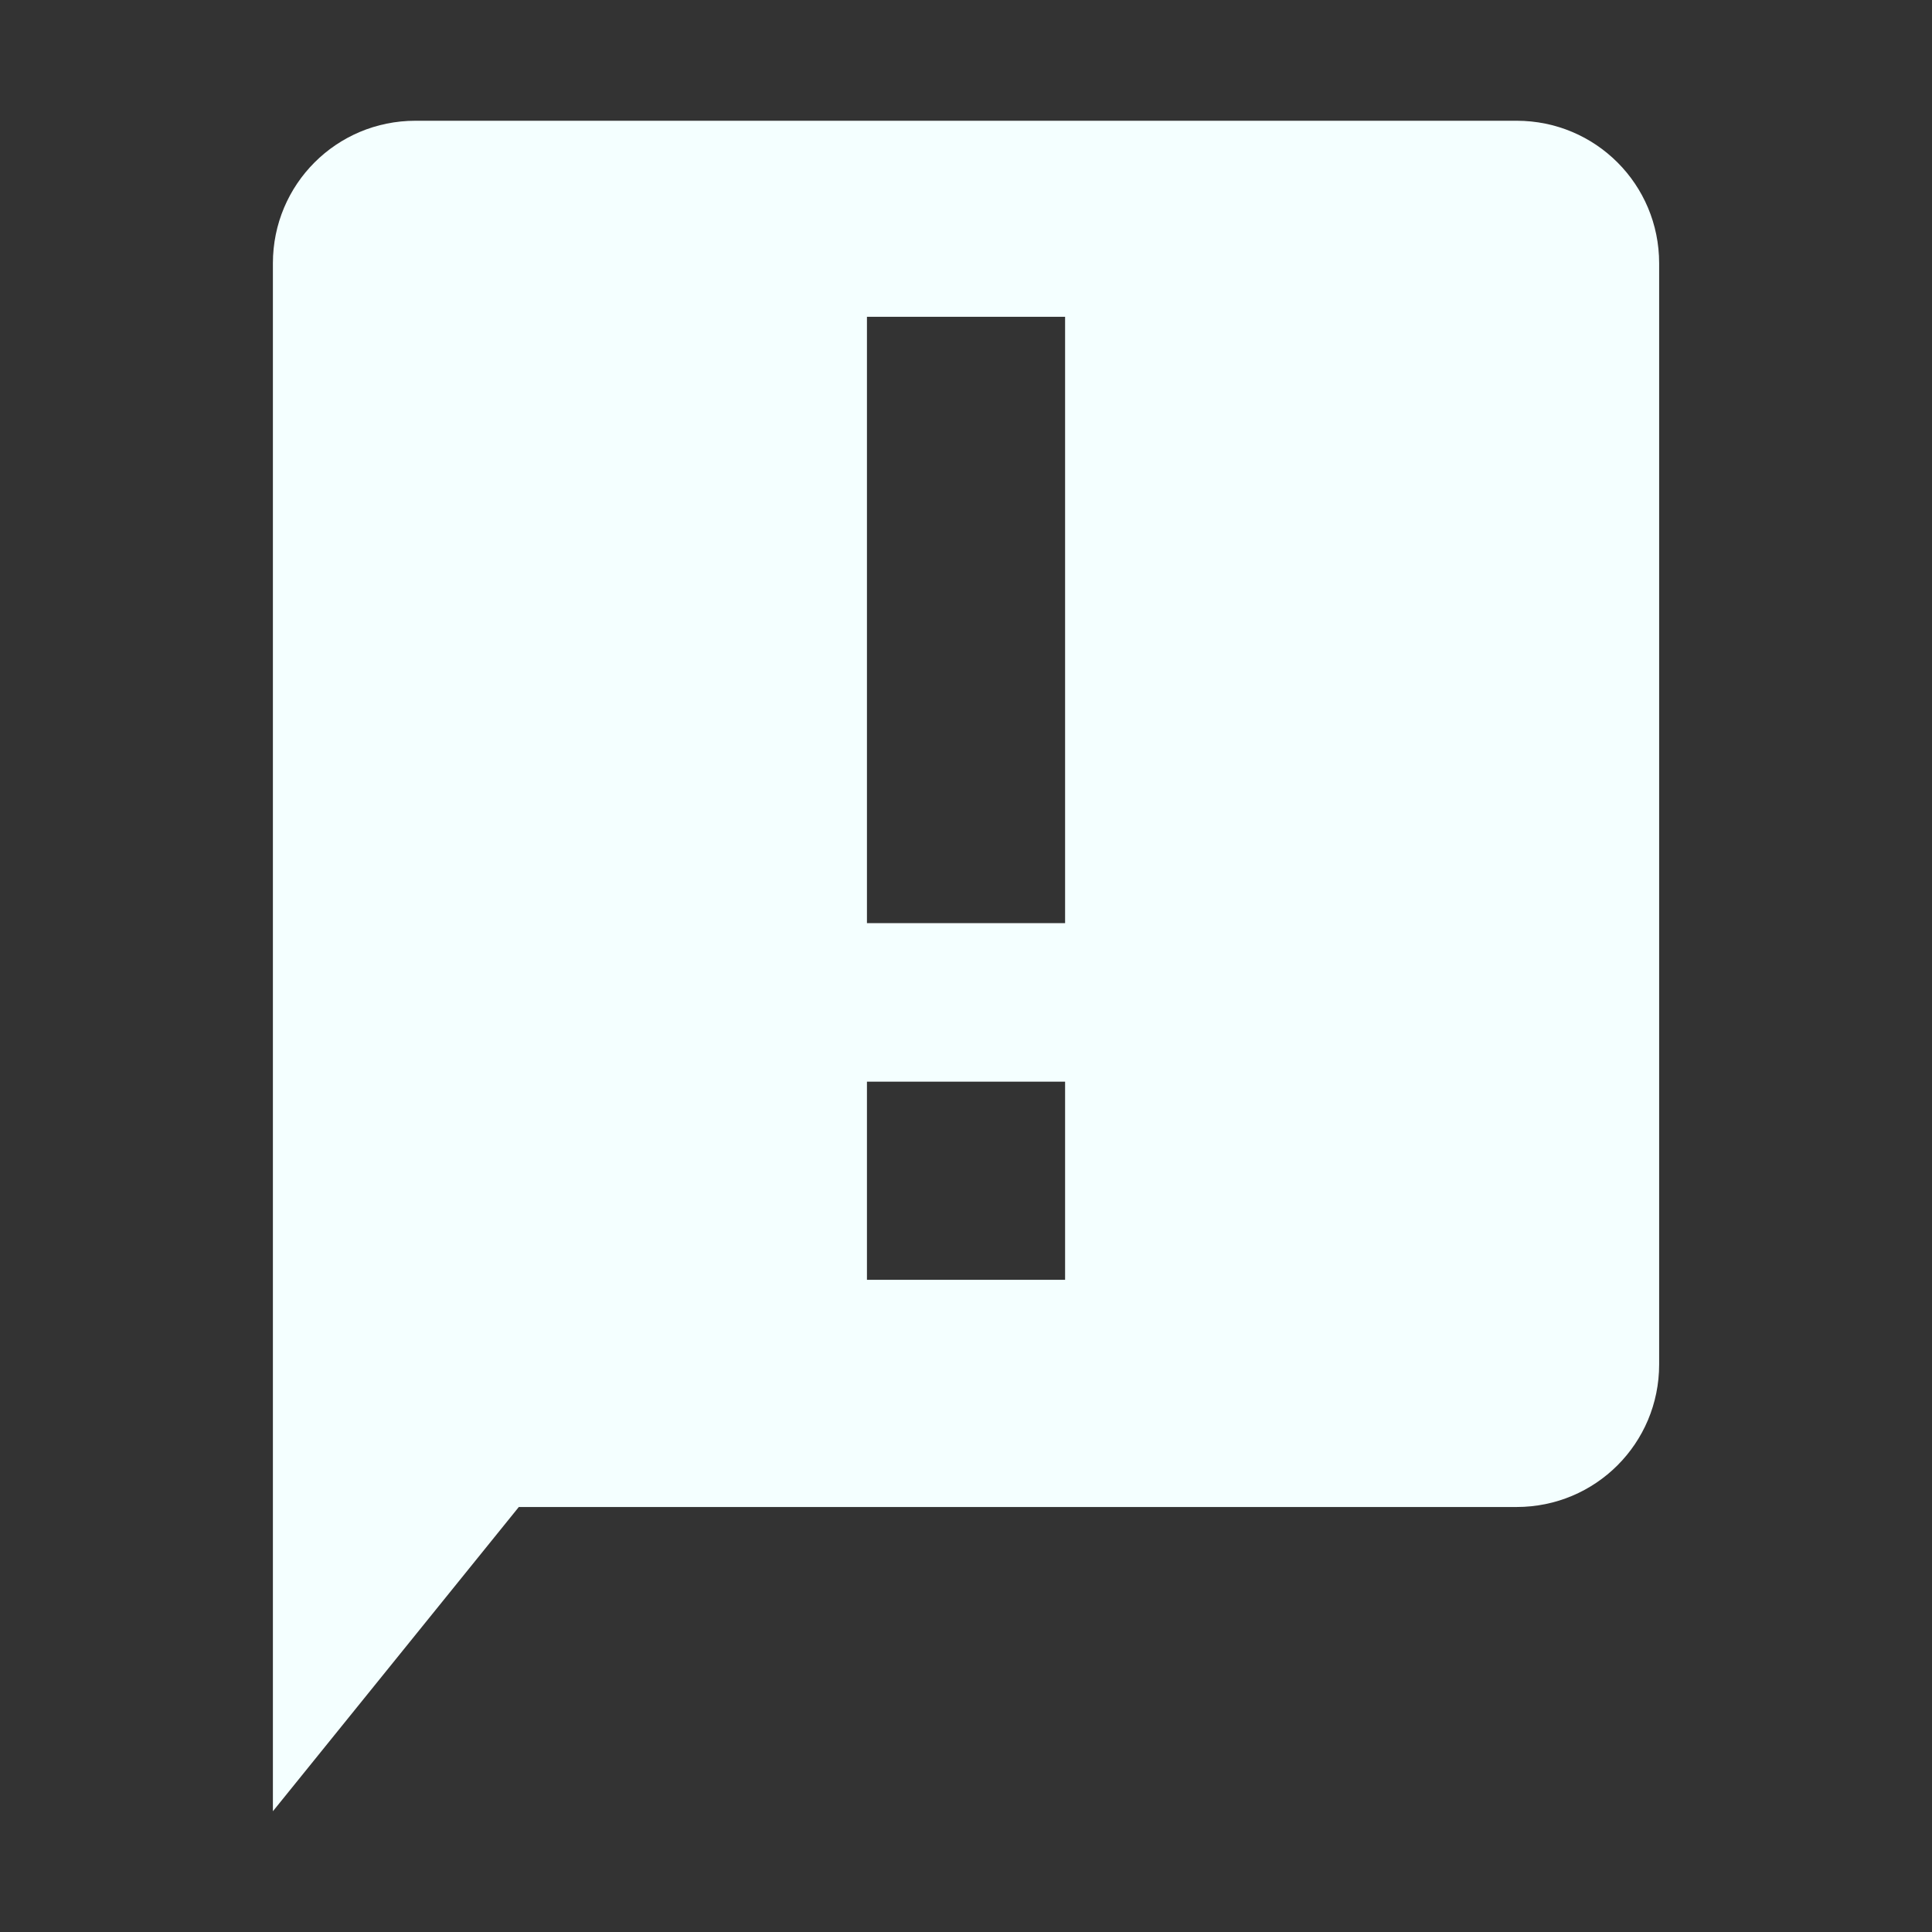 <svg xmlns:dc="http://purl.org/dc/elements/1.1/" xmlns:cc="http://creativecommons.org/ns#" xmlns:rdf="http://www.w3.org/1999/02/22-rdf-syntax-ns#" xmlns:svg="http://www.w3.org/2000/svg" xmlns="http://www.w3.org/2000/svg" xmlns:sodipodi="http://sodipodi.sourceforge.net/DTD/sodipodi-0.dtd" xmlns:inkscape="http://www.inkscape.org/namespaces/inkscape" viewBox="0 0 48 48" version="1.1" x="0px" y="0px" width="48px" height="48px" aria-hidden="true" style="fill:url(#CerosGradient_idc388425dc);"><rect x="0" y="0" width="48" height="48" fill="#333333" stroke="none"/><defs><linearGradient class="cerosgradient" data-cerosgradient="true" id="CerosGradient_idc388425dc" gradientUnits="userSpaceOnUse" x1="50%" y1="100%" x2="50%" y2="0%"><stop offset="0%" stop-color="#F4FFFF"/><stop offset="100%" stop-color="#F4FFFF"/></linearGradient><linearGradient/></defs><title>feedback</title><g transform="translate(0,-528)"><path style="opacity:1;fill:#000000;fill-opacity:1;stroke:none;stroke-width:72;stroke-linecap:round;stroke-linejoin:miter;stroke-miterlimit:4;stroke-dasharray:none;stroke-dashoffset:0;stroke-opacity:1;image-rendering:optimizeQuality;fill:url(#CerosGradient_idc388425dc);" d="m 10.322,531 c -1.962,0 -3.542,1.58 -3.542,3.542 v 26.03 1.326 V 573 l 6.11,-7.559 h 24.789 c 1.962,0 3.542,-1.58 3.542,-3.542 v -27.357 c 0,-1.962 -1.58,-3.542 -3.542,-3.542 z m 11.217,4.871 h 4.923 v 15.064 h -4.923 z m 0,19.003 h 4.923 v 4.923 h -4.923 z"/></g></svg>